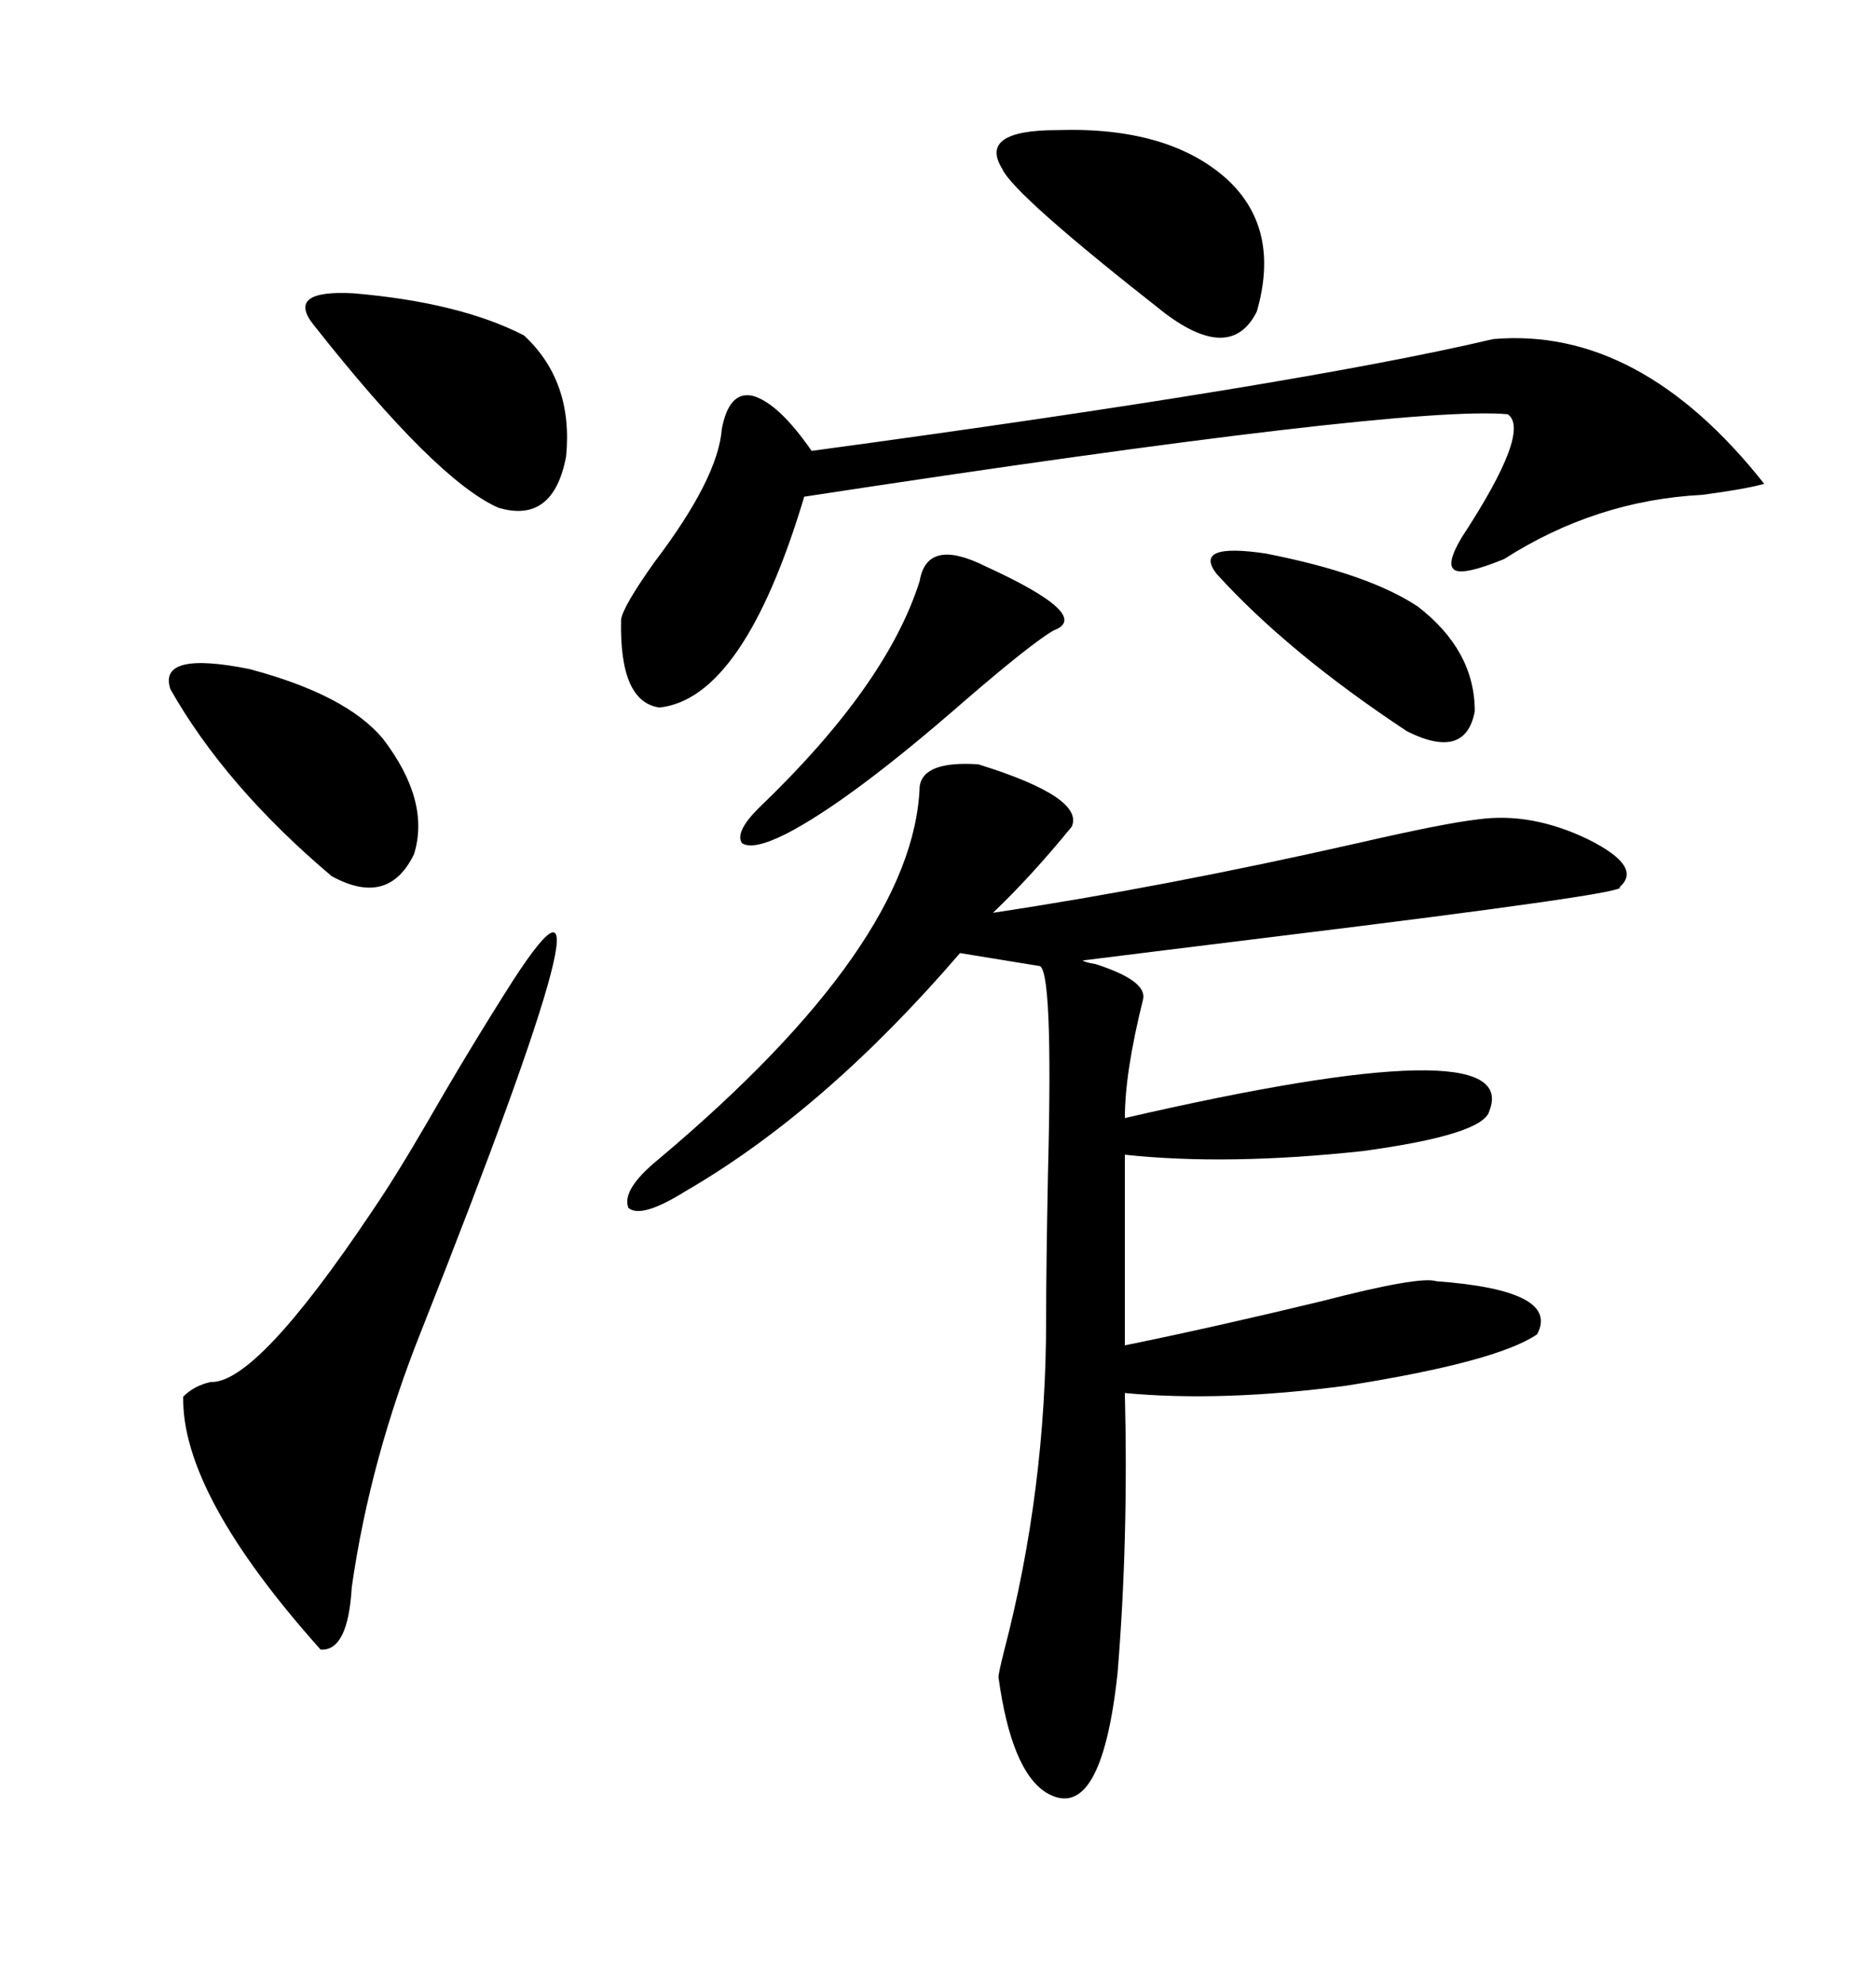 <svg xmlns="http://www.w3.org/2000/svg" xmlns:xlink="http://www.w3.org/1999/xlink" width="300" height="317.285"><path d="M147.07 125.68L147.07 125.68Q147.66 121.58 156.45 122.17L156.45 122.17Q173.44 127.44 171.39 132.13L171.39 132.13Q164.94 140.04 158.79 145.90L158.79 145.90Q186.04 141.80 217.09 134.77L217.09 134.77Q231.15 131.54 236.43 130.96L236.43 130.96Q244.92 129.79 254.00 134.18L254.00 134.18Q262.79 138.57 258.98 141.80L258.98 141.80Q261.33 142.68 203.91 149.71L203.91 149.71Q184.86 152.05 173.14 153.52L173.14 153.52Q173.44 153.81 175.20 154.10L175.20 154.10Q183.40 156.74 182.81 159.67L182.81 159.67Q179.88 171.39 179.88 178.71L179.88 178.71Q243.46 164.06 238.18 177.54L238.18 177.54Q237.30 181.35 217.97 183.98L217.97 183.98Q196.29 186.33 179.88 184.57L179.88 184.57L179.88 215.04Q194.24 212.11 211.23 208.01L211.23 208.01Q227.05 203.91 229.69 204.79L229.69 204.79Q249.61 206.25 245.80 213.28L245.80 213.28Q239.36 217.68 215.33 221.48L215.33 221.48Q195.41 224.12 179.88 222.66L179.88 222.66Q180.47 246.09 178.71 267.48L178.71 267.48Q176.07 291.80 167.29 286.52L167.29 286.52Q161.72 283.01 159.67 268.07L159.67 268.07Q159.67 267.48 160.55 263.96L160.55 263.96Q167.29 238.18 167.29 210.94L167.29 210.94Q167.29 203.03 167.58 187.79L167.58 187.79Q168.46 154.10 166.11 154.39L166.11 154.39L153.52 152.34Q131.84 177.54 109.57 190.43L109.57 190.43Q102.54 194.82 100.49 193.07L100.49 193.07Q99.32 190.14 105.47 185.16L105.47 185.16Q146.19 150.88 147.07 125.68ZM238.77 54.20L238.77 54.20Q262.21 52.15 282.13 77.34L282.13 77.34Q278.91 78.22 272.17 79.10L272.17 79.10Q255.18 79.98 240.53 89.36L240.53 89.36Q234.08 91.99 232.62 91.11L232.62 91.11Q231.15 90.23 233.79 85.84L233.79 85.84Q244.92 68.85 241.11 66.21L241.11 66.21Q224.41 64.75 128.61 79.39L128.61 79.39Q118.95 111.62 105.47 113.09L105.47 113.09Q99.02 112.21 99.32 99.02L99.32 99.02Q99.61 96.97 104.59 89.94L104.59 89.94Q114.84 76.46 115.43 68.55L115.43 68.55Q116.60 62.40 120.41 63.28L120.41 63.28Q124.51 64.45 129.79 72.07L129.79 72.07Q207.71 61.52 238.77 54.20ZM82.03 156.74L82.03 156.74Q101.37 126.86 67.38 212.70L67.38 212.70Q59.18 233.20 56.25 253.71L56.25 253.71Q55.66 263.96 51.27 263.67L51.27 263.67Q29.00 238.77 29.30 223.24L29.30 223.24Q31.05 221.48 33.69 220.90L33.69 220.90Q41.02 221.19 59.47 193.65L59.47 193.65Q63.28 188.09 68.55 179.00L68.55 179.00Q75.29 167.29 82.03 156.74ZM50.10 51.86L50.10 51.86Q45.70 46.29 56.54 46.88L56.54 46.88Q73.54 48.34 83.79 53.61L83.79 53.61Q91.70 60.94 90.53 72.95L90.53 72.95Q88.48 83.79 79.69 81.15L79.69 81.15Q69.73 76.76 50.10 51.86ZM169.04 20.80L169.04 20.80Q186.91 20.21 196.29 28.71L196.29 28.71Q204.79 36.62 200.98 49.80L200.98 49.80Q196.88 58.01 186.33 50.10L186.33 50.10Q162.01 31.05 160.25 26.95L160.25 26.95Q156.45 20.80 169.04 20.80ZM27.25 110.16L27.25 110.16Q25.20 104.00 39.84 106.93L39.84 106.93Q55.37 111.04 61.23 118.07L61.23 118.07Q68.85 128.03 66.21 136.52L66.21 136.52Q62.11 145.02 53.03 140.04L53.03 140.04Q36.04 125.68 27.25 110.16ZM147.07 92.87L147.07 92.87Q148.24 85.84 157.62 90.53L157.62 90.53Q174.90 98.44 168.46 100.78L168.46 100.78Q164.94 102.83 154.39 111.91L154.39 111.91Q135.94 128.03 125.68 133.30L125.68 133.30Q120.41 135.94 118.65 134.77L118.65 134.77Q117.48 133.01 121.29 129.20L121.29 129.20Q141.80 109.57 147.07 92.87ZM194.53 91.70L194.53 91.70Q190.72 86.72 202.44 88.48L202.44 88.48Q218.85 91.70 226.76 96.97L226.76 96.97Q235.84 104.00 235.84 113.67L235.84 113.67Q234.38 121.58 225 116.89L225 116.89Q205.96 104.30 194.53 91.70Z"/></svg>
